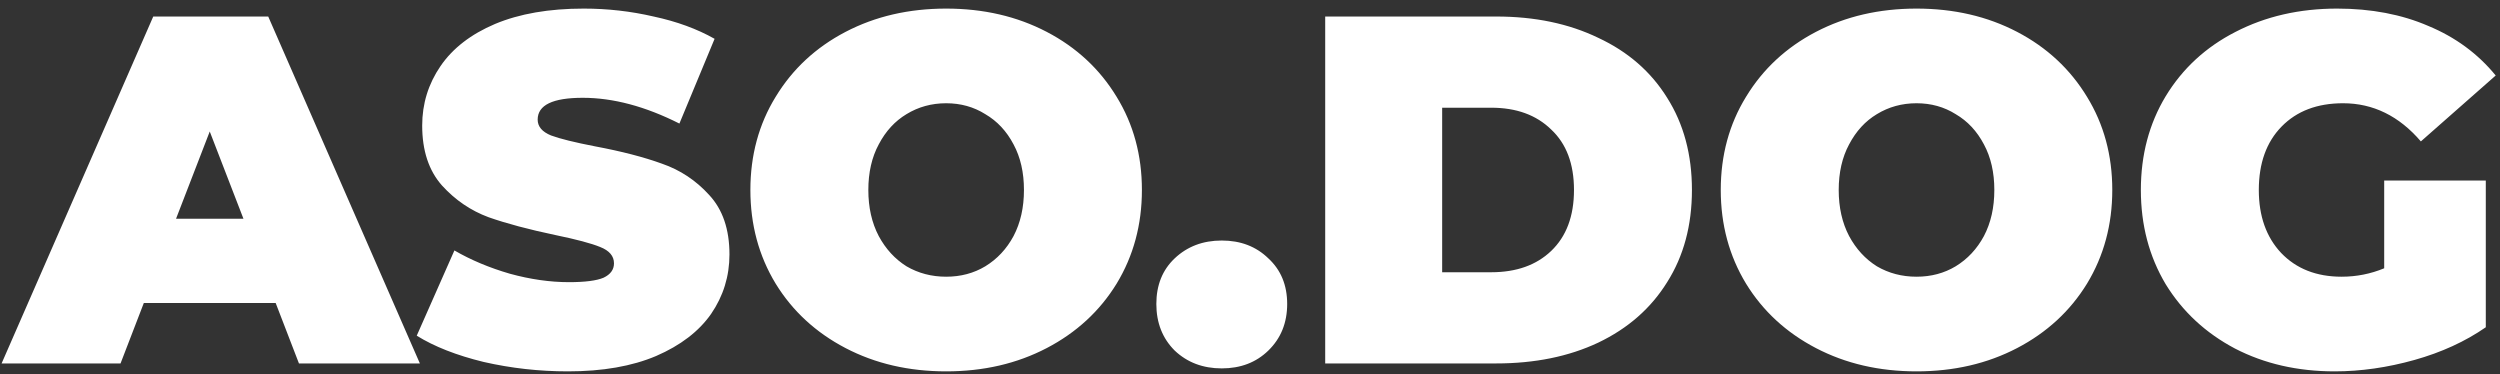 <svg width="227" height="34" viewBox="0 0 227 34" fill="none" xmlns="http://www.w3.org/2000/svg">
<rect x="0" y="0" width="227" height="34" fill="#333333" stroke="none"/>
<path d="M25.03 27.51H13.06L10.945 33H0.145L13.915 1.5H24.355L38.125 33H27.145L25.03 27.51ZM22.105 19.86L19.045 11.94L15.985 19.86H22.105ZM51.565 33.72C48.955 33.72 46.405 33.435 43.915 32.865C41.455 32.265 39.43 31.47 37.84 30.48L41.26 22.74C42.76 23.61 44.44 24.315 46.3 24.855C48.16 25.365 49.945 25.62 51.655 25.62C53.125 25.62 54.175 25.485 54.805 25.215C55.435 24.915 55.75 24.48 55.75 23.91C55.75 23.25 55.33 22.755 54.49 22.425C53.68 22.095 52.33 21.735 50.44 21.345C48.01 20.835 45.985 20.295 44.365 19.725C42.745 19.125 41.335 18.165 40.135 16.845C38.935 15.495 38.335 13.68 38.335 11.4C38.335 9.42 38.89 7.62 40 6C41.11 4.38 42.76 3.105 44.95 2.175C47.17 1.245 49.855 0.78 53.005 0.78C55.165 0.78 57.28 1.02 59.35 1.5C61.45 1.95 63.295 2.625 64.885 3.525L61.69 11.22C58.6 9.66 55.675 8.88 52.915 8.88C50.185 8.88 48.82 9.54 48.82 10.86C48.82 11.49 49.225 11.97 50.035 12.3C50.845 12.6 52.18 12.93 54.04 13.29C56.44 13.74 58.465 14.265 60.115 14.865C61.765 15.435 63.19 16.38 64.39 17.7C65.62 19.02 66.235 20.82 66.235 23.1C66.235 25.08 65.68 26.88 64.57 28.5C63.46 30.09 61.795 31.365 59.575 32.325C57.385 33.255 54.715 33.72 51.565 33.72ZM85.91 33.72C82.52 33.72 79.475 33.015 76.775 31.605C74.075 30.195 71.96 28.245 70.43 25.755C68.9 23.235 68.135 20.4 68.135 17.25C68.135 14.1 68.9 11.28 70.43 8.79C71.96 6.27 74.075 4.305 76.775 2.895C79.475 1.485 82.52 0.78 85.91 0.78C89.3 0.78 92.345 1.485 95.045 2.895C97.745 4.305 99.86 6.27 101.39 8.79C102.92 11.28 103.685 14.1 103.685 17.25C103.685 20.4 102.92 23.235 101.39 25.755C99.86 28.245 97.745 30.195 95.045 31.605C92.345 33.015 89.3 33.72 85.91 33.72ZM85.91 25.125C87.23 25.125 88.415 24.81 89.465 24.18C90.545 23.52 91.4 22.605 92.03 21.435C92.66 20.235 92.975 18.84 92.975 17.25C92.975 15.66 92.66 14.28 92.03 13.11C91.4 11.91 90.545 10.995 89.465 10.365C88.415 9.705 87.23 9.375 85.91 9.375C84.59 9.375 83.39 9.705 82.31 10.365C81.26 10.995 80.42 11.91 79.79 13.11C79.16 14.28 78.845 15.66 78.845 17.25C78.845 18.84 79.16 20.235 79.79 21.435C80.42 22.605 81.26 23.52 82.31 24.18C83.39 24.81 84.59 25.125 85.91 25.125ZM110.936 33.45C109.226 33.45 107.801 32.91 106.661 31.83C105.551 30.72 104.996 29.31 104.996 27.6C104.996 25.89 105.551 24.51 106.661 23.46C107.801 22.38 109.226 21.84 110.936 21.84C112.646 21.84 114.056 22.38 115.166 23.46C116.306 24.51 116.876 25.89 116.876 27.6C116.876 29.31 116.306 30.72 115.166 31.83C114.056 32.91 112.646 33.45 110.936 33.45ZM120.328 1.5H135.853C139.363 1.5 142.453 2.145 145.123 3.435C147.823 4.695 149.908 6.51 151.378 8.88C152.878 11.25 153.628 14.04 153.628 17.25C153.628 20.46 152.878 23.25 151.378 25.62C149.908 27.99 147.823 29.82 145.123 31.11C142.453 32.37 139.363 33 135.853 33H120.328V1.5ZM135.403 24.72C137.683 24.72 139.498 24.075 140.848 22.785C142.228 21.465 142.918 19.62 142.918 17.25C142.918 14.88 142.228 13.05 140.848 11.76C139.498 10.44 137.683 9.78 135.403 9.78H130.948V24.72H135.403ZM174.02 33.72C170.63 33.72 167.585 33.015 164.885 31.605C162.185 30.195 160.07 28.245 158.54 25.755C157.01 23.235 156.245 20.4 156.245 17.25C156.245 14.1 157.01 11.28 158.54 8.79C160.07 6.27 162.185 4.305 164.885 2.895C167.585 1.485 170.63 0.78 174.02 0.78C177.41 0.78 180.455 1.485 183.155 2.895C185.855 4.305 187.97 6.27 189.5 8.79C191.03 11.28 191.795 14.1 191.795 17.25C191.795 20.4 191.03 23.235 189.5 25.755C187.97 28.245 185.855 30.195 183.155 31.605C180.455 33.015 177.41 33.72 174.02 33.72ZM174.02 25.125C175.34 25.125 176.525 24.81 177.575 24.18C178.655 23.52 179.51 22.605 180.14 21.435C180.77 20.235 181.085 18.84 181.085 17.25C181.085 15.66 180.77 14.28 180.14 13.11C179.51 11.91 178.655 10.995 177.575 10.365C176.525 9.705 175.34 9.375 174.02 9.375C172.7 9.375 171.5 9.705 170.42 10.365C169.37 10.995 168.53 11.91 167.9 13.11C167.27 14.28 166.955 15.66 166.955 17.25C166.955 18.84 167.27 20.235 167.9 21.435C168.53 22.605 169.37 23.52 170.42 24.18C171.5 24.81 172.7 25.125 174.02 25.125ZM216.485 16.395H225.71V29.715C223.85 31.005 221.69 31.995 219.23 32.685C216.77 33.375 214.355 33.72 211.985 33.72C208.625 33.72 205.61 33.03 202.94 31.65C200.27 30.24 198.17 28.29 196.64 25.8C195.14 23.28 194.39 20.43 194.39 17.25C194.39 14.07 195.14 11.235 196.64 8.745C198.17 6.225 200.285 4.275 202.985 2.895C205.715 1.485 208.79 0.78 212.21 0.78C215.3 0.78 218.06 1.305 220.49 2.355C222.95 3.375 224.99 4.875 226.61 6.855L219.815 12.84C217.835 10.53 215.48 9.375 212.75 9.375C210.41 9.375 208.55 10.08 207.17 11.49C205.79 12.9 205.1 14.82 205.1 17.25C205.1 19.62 205.775 21.525 207.125 22.965C208.505 24.405 210.335 25.125 212.615 25.125C213.965 25.125 215.255 24.87 216.485 24.36V16.395Z" fill="white"/>
</svg>
